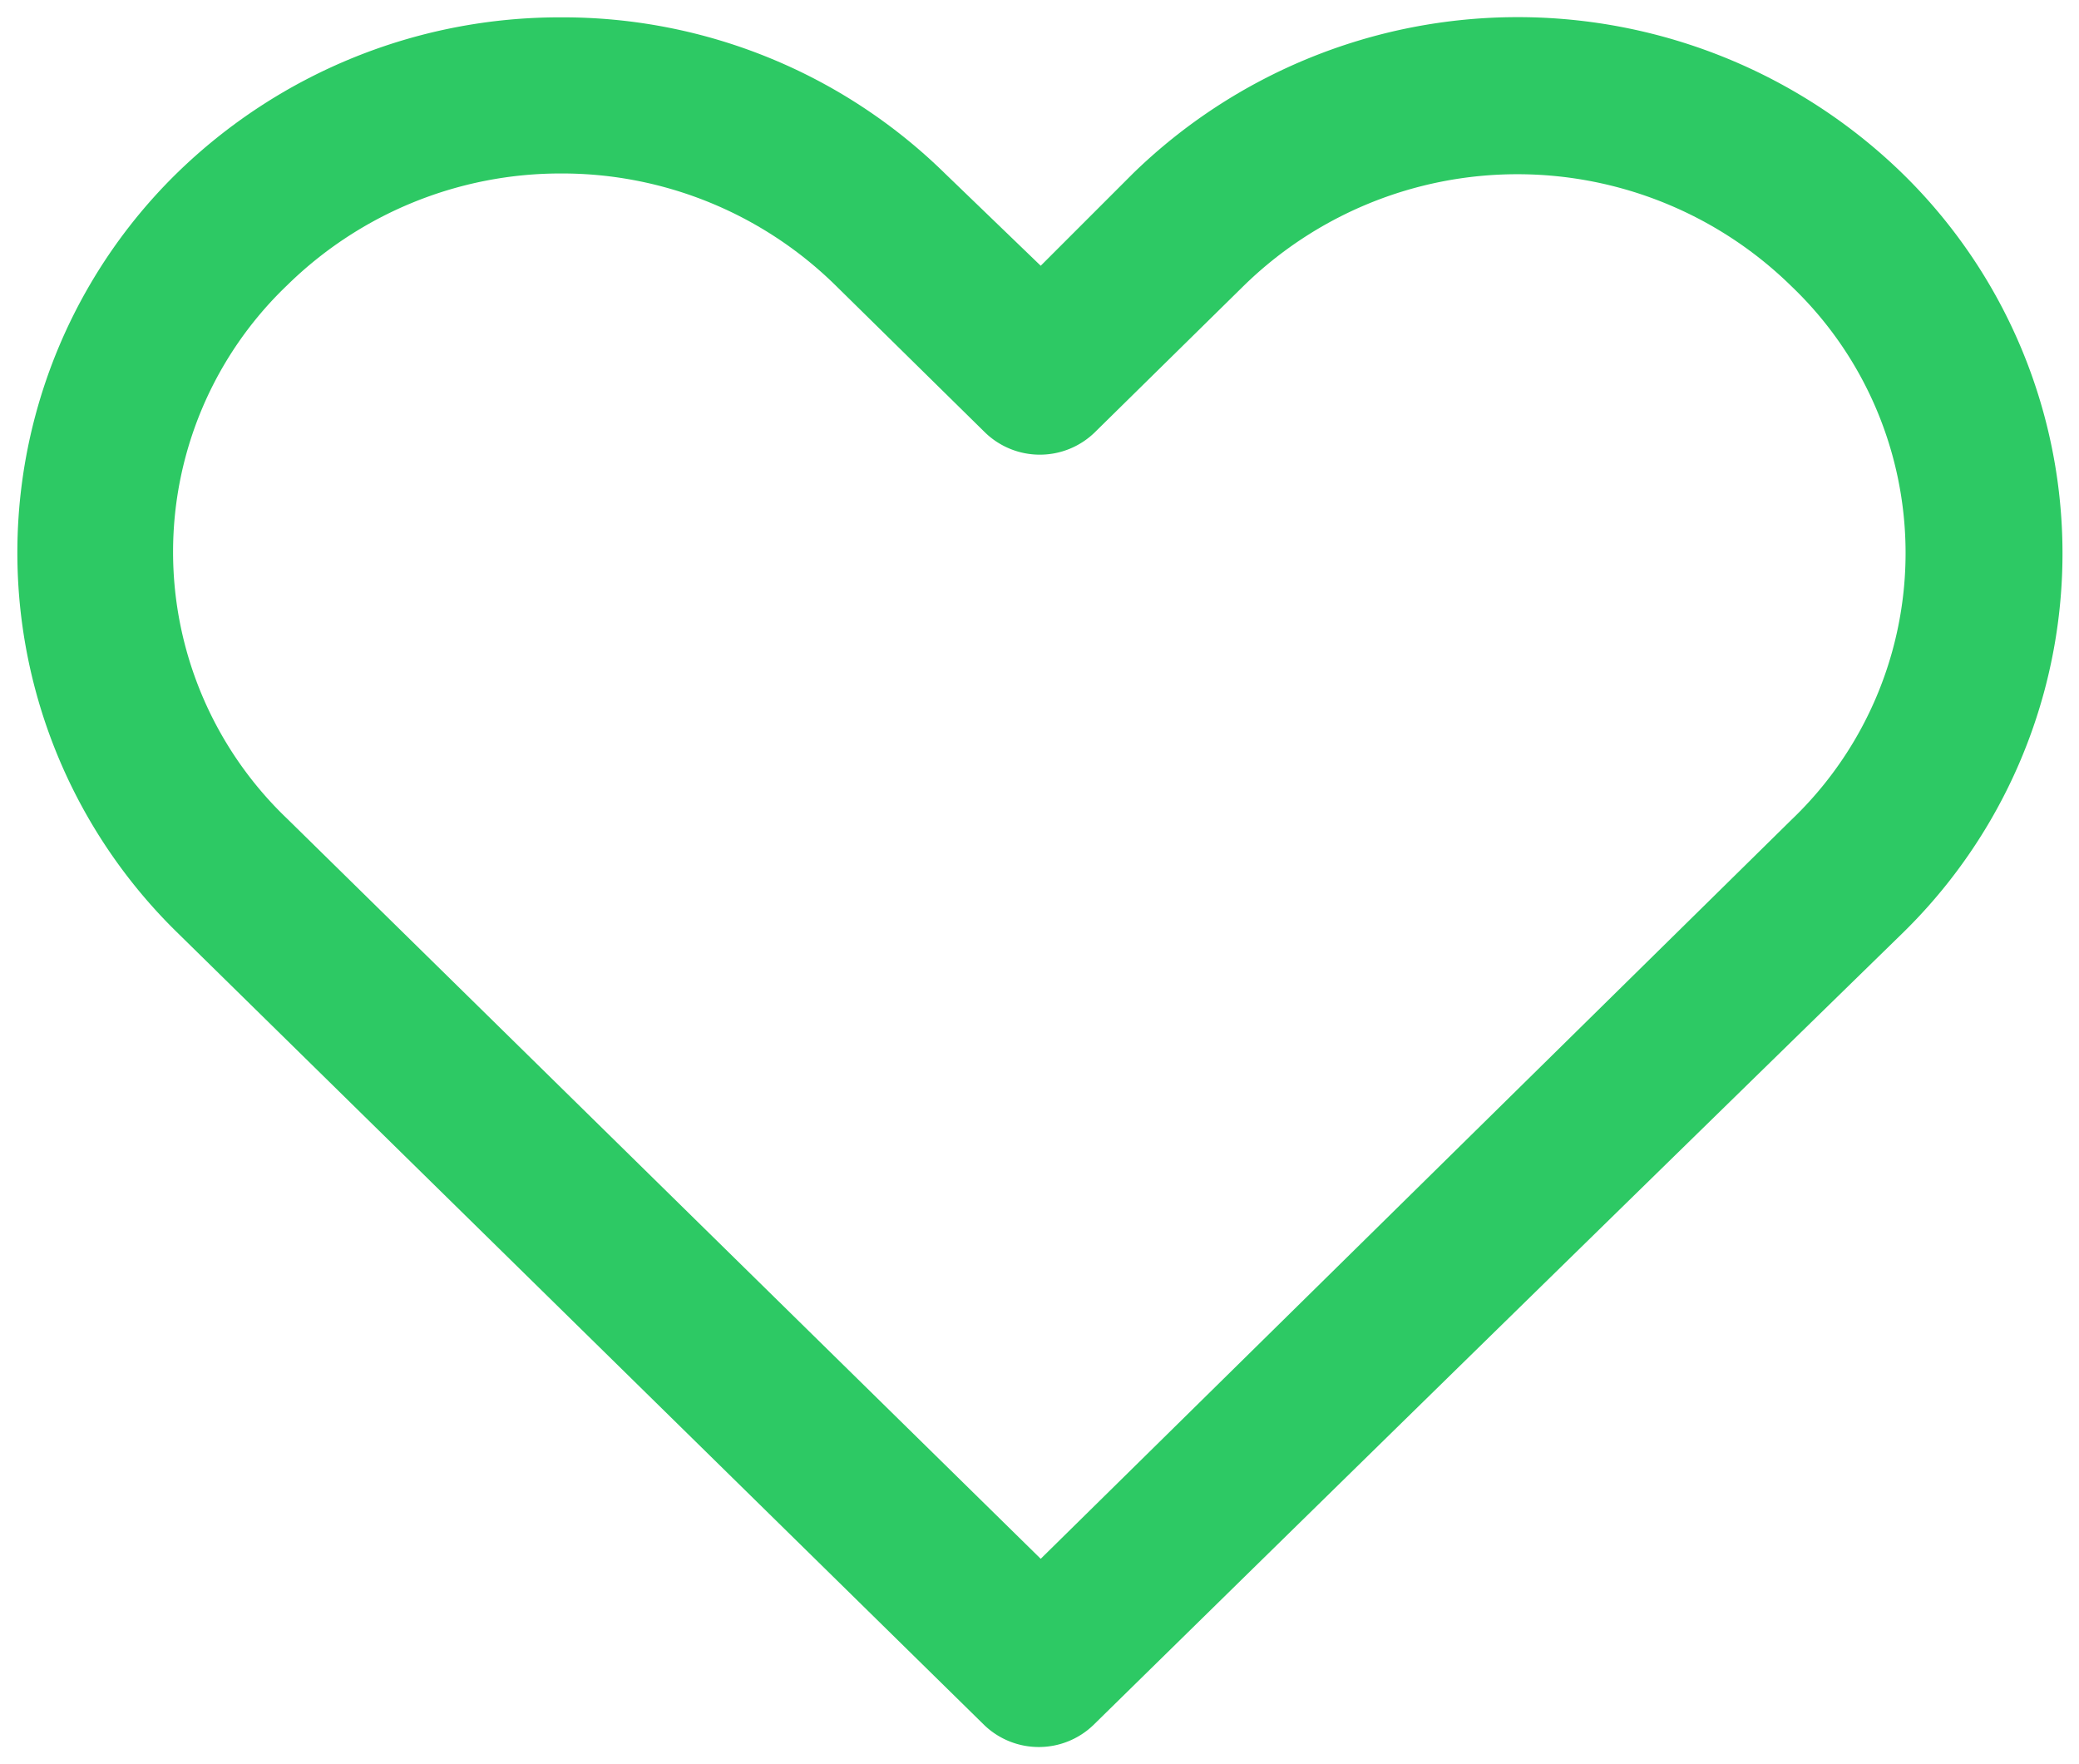 <svg xmlns="http://www.w3.org/2000/svg" viewBox="0 0 59.93 50.85">
    <g id="Слой_2" data-name="Слой 2" fill="#2dc964">
        <g id="Слой_1-2" data-name="Слой 1">
            <path d="M16.18.5A15.8,15.8,0,0,0,5.09,5a15.31,15.31,0,0,0,0,21.86L28.37,49.72a2.27,2.27,0,0,0,3.15,0Q43.17,38.29,54.84,26.9A15.3,15.3,0,0,0,54.84,5,15.9,15.9,0,0,0,32.66,5L30,7.66,27.24,5A15.72,15.72,0,0,0,16.18.5Zm0,4.5a11.25,11.25,0,0,1,7.9,3.22l4.32,4.25a2.27,2.27,0,0,0,3.15,0l4.29-4.22a11.28,11.28,0,0,1,15.8,0,10.63,10.63,0,0,1,0,15.38L30,44.93,8.28,23.6a10.63,10.63,0,0,1,0-15.38A11.25,11.25,0,0,1,16.18,5Z"/>
        </g>
    </g>
</svg>